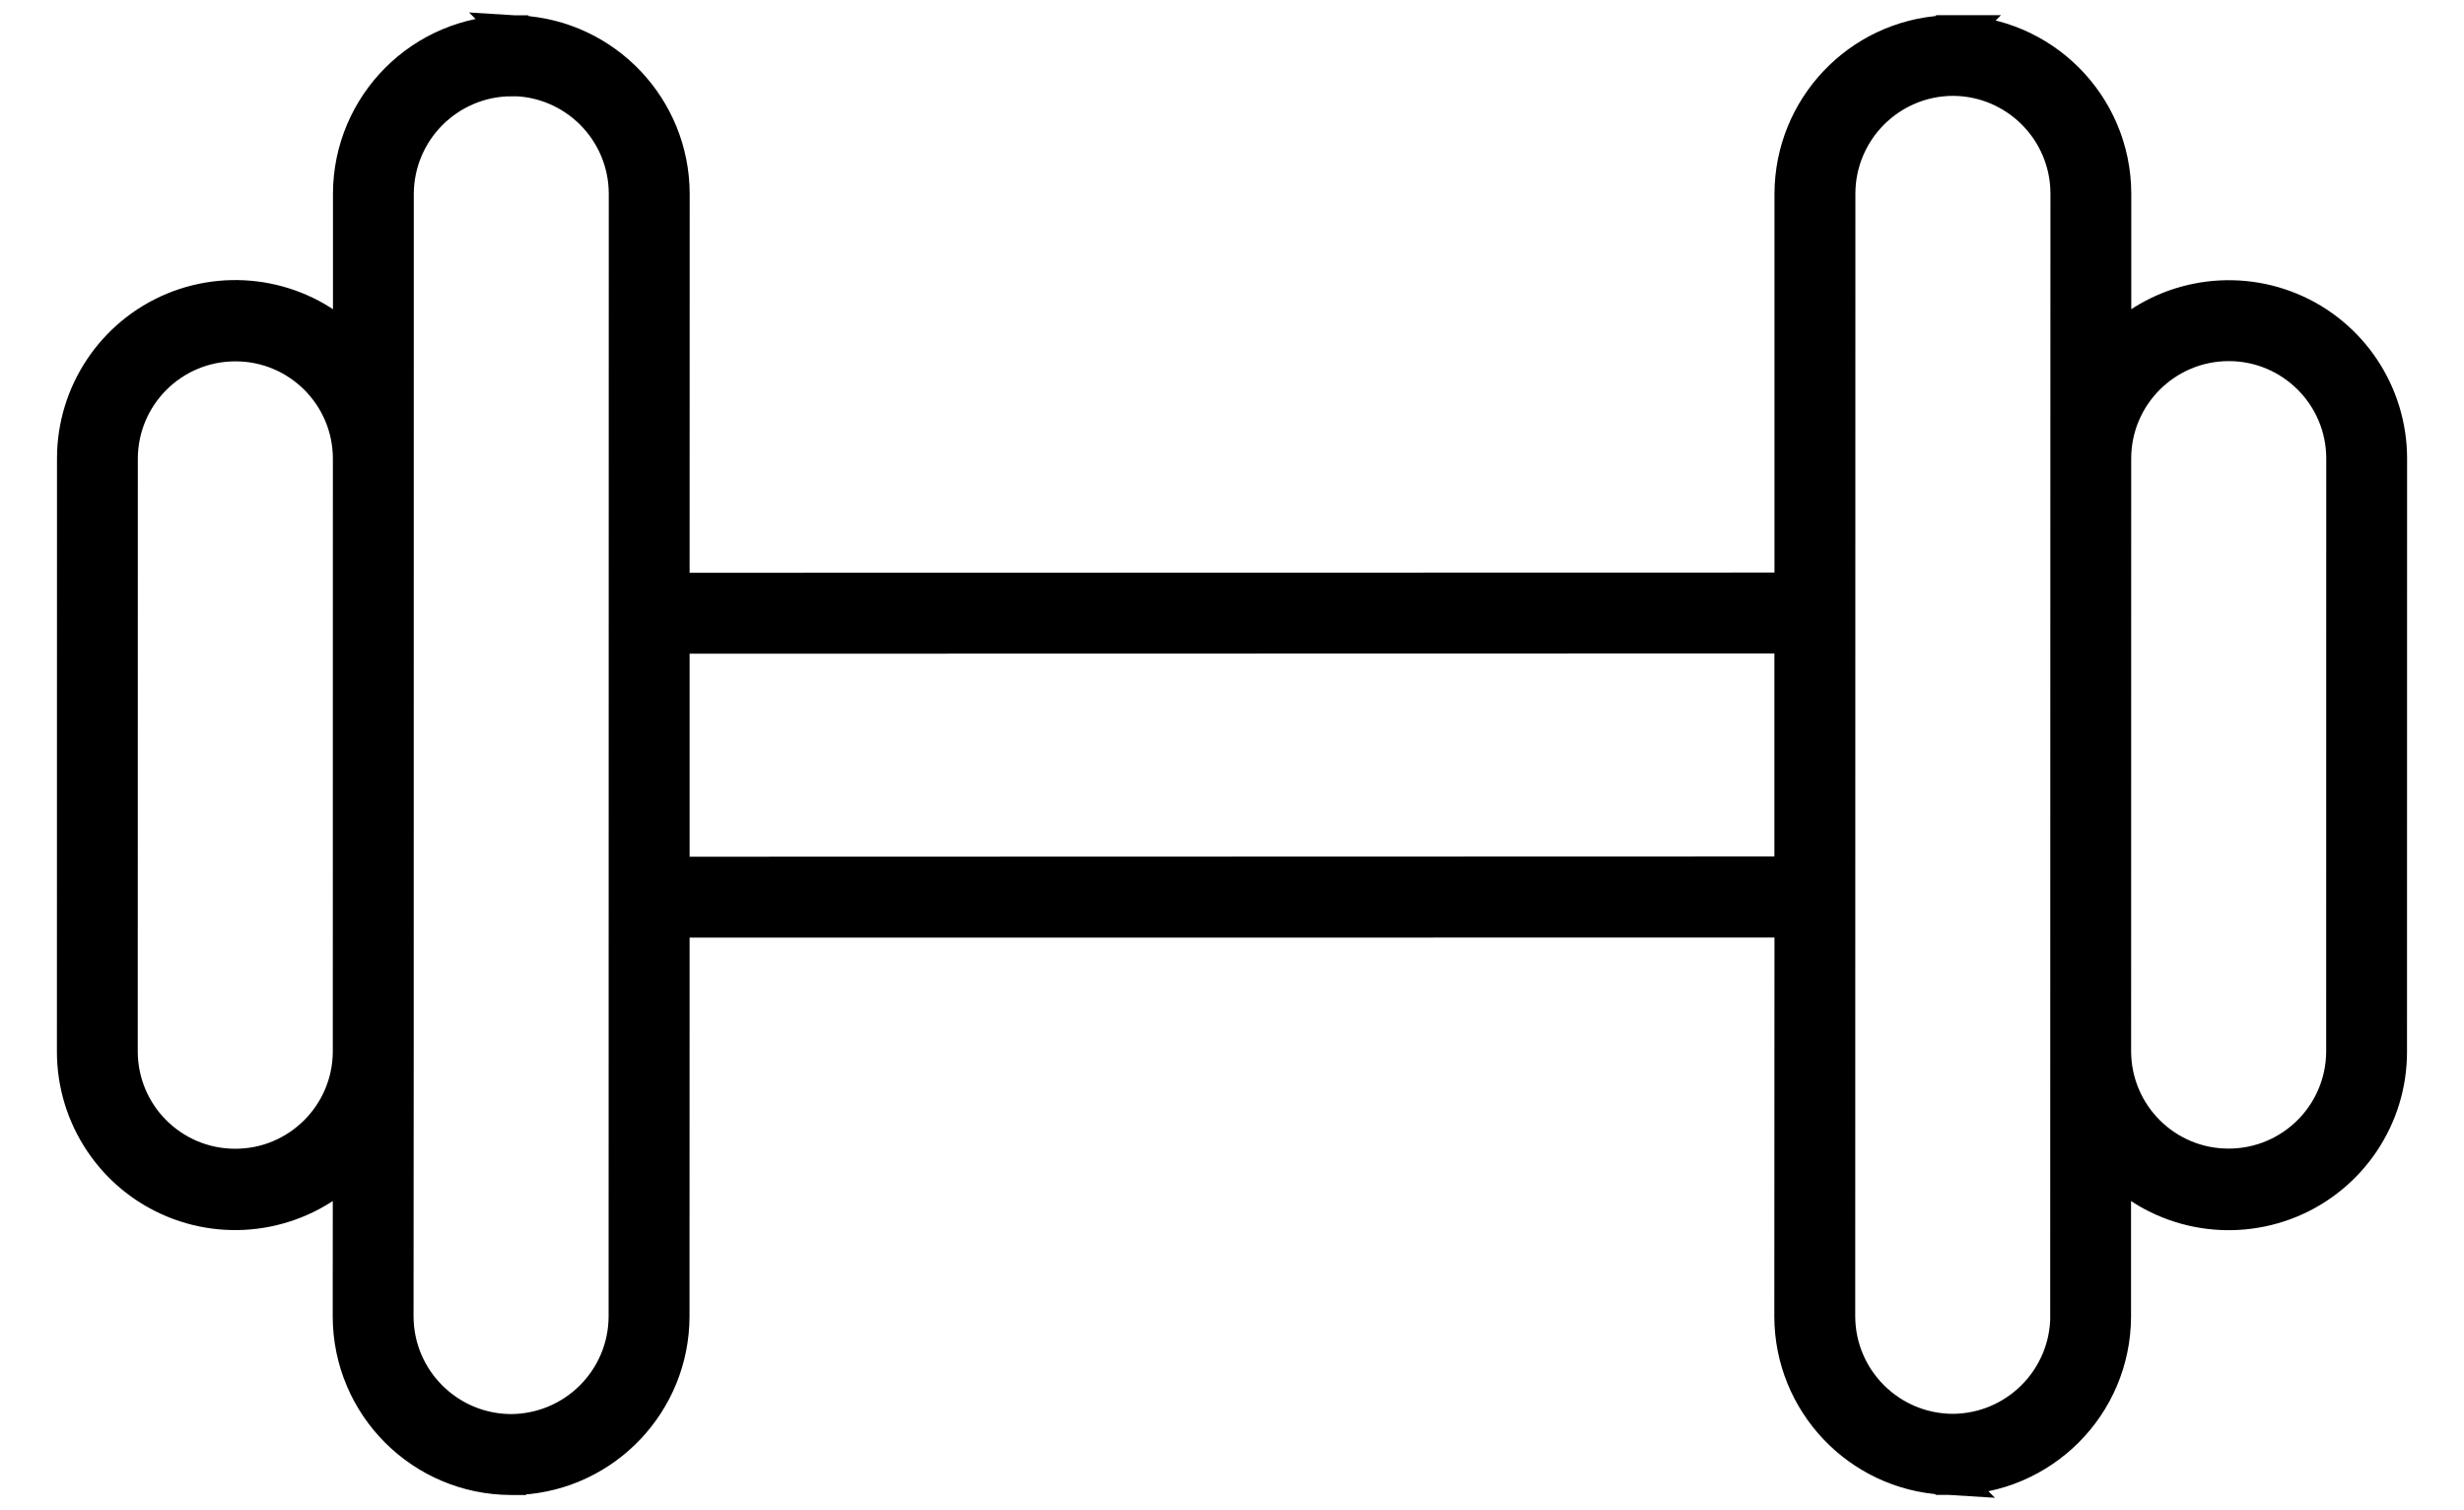 <svg width="31" height="19" viewBox="0 0 31 19" fill="none" xmlns="http://www.w3.org/2000/svg">
<path fill-rule="evenodd" clip-rule="evenodd" d="M6.433 0.961C5.619 0.965 4.96 1.624 4.956 2.438L4.955 13.234L4.953 16.564C4.956 17.377 5.616 18.037 6.429 18.04C7.245 18.036 7.904 17.377 7.907 16.562L7.909 2.436C7.907 1.621 7.247 0.961 6.432 0.959L6.433 0.961ZM8.426 7.456L22.575 7.453L22.575 2.436C22.579 1.379 23.403 0.506 24.46 0.444L24.463 0.441L24.571 0.441L24.57 0.442C25.67 0.445 26.561 1.335 26.564 2.436L26.564 4.429C26.587 4.406 26.609 4.38 26.632 4.357L26.631 4.358C27.202 3.789 28.058 3.619 28.803 3.926C29.547 4.234 30.032 4.96 30.034 5.765L30.033 13.232C30.034 14.038 29.548 14.766 28.803 15.075C28.057 15.383 27.199 15.213 26.63 14.642C26.607 14.619 26.583 14.595 26.561 14.57L26.561 16.563C26.558 17.663 25.667 18.553 24.567 18.557L24.459 18.557L24.456 18.554L24.457 18.555C23.401 18.493 22.576 17.62 22.573 16.563L22.575 11.545L8.426 11.546L8.425 16.564C8.421 17.621 7.597 18.494 6.541 18.556L6.538 18.558L6.43 18.558C5.33 18.555 4.439 17.665 4.436 16.564L4.437 14.571C4.414 14.595 4.391 14.62 4.368 14.643L4.369 14.642C3.798 15.211 2.942 15.382 2.197 15.074C1.453 14.766 0.968 14.04 0.966 13.235L0.967 5.768C0.967 4.962 1.452 4.234 2.197 3.925C2.943 3.617 3.801 3.787 4.37 4.358C4.394 4.381 4.418 4.405 4.439 4.43L4.439 2.437C4.442 1.337 5.333 0.446 6.433 0.443L6.541 0.443L6.544 0.446L6.543 0.445C7.599 0.507 8.424 1.38 8.427 2.437L8.426 7.456ZM22.574 7.971L22.574 11.024L8.426 11.028L8.426 7.974L22.574 7.971ZM26.046 5.765L26.044 16.561L26.045 16.56C26.041 17.374 25.382 18.033 24.568 18.037C23.753 18.034 23.093 17.374 23.091 16.56L23.093 2.433C23.096 1.619 23.756 0.958 24.571 0.956C25.384 0.959 26.044 1.618 26.047 2.432L26.046 5.761L26.046 5.765ZM26.562 13.231C26.567 14.045 27.226 14.701 28.039 14.7C28.853 14.7 29.512 14.043 29.516 13.23L29.517 5.763C29.514 4.951 28.854 4.293 28.041 4.293C27.228 4.293 26.567 4.95 26.563 5.762L26.562 13.231ZM4.438 5.768L4.437 13.235L4.437 13.233C4.432 14.046 3.772 14.703 2.959 14.702C2.146 14.702 1.487 14.046 1.483 13.233L1.484 5.766C1.488 4.954 2.147 4.296 2.961 4.296C3.774 4.295 4.434 4.952 4.438 5.764L4.438 5.768Z" fill="black" stroke="black" stroke-width="0.5"/>
</svg>
